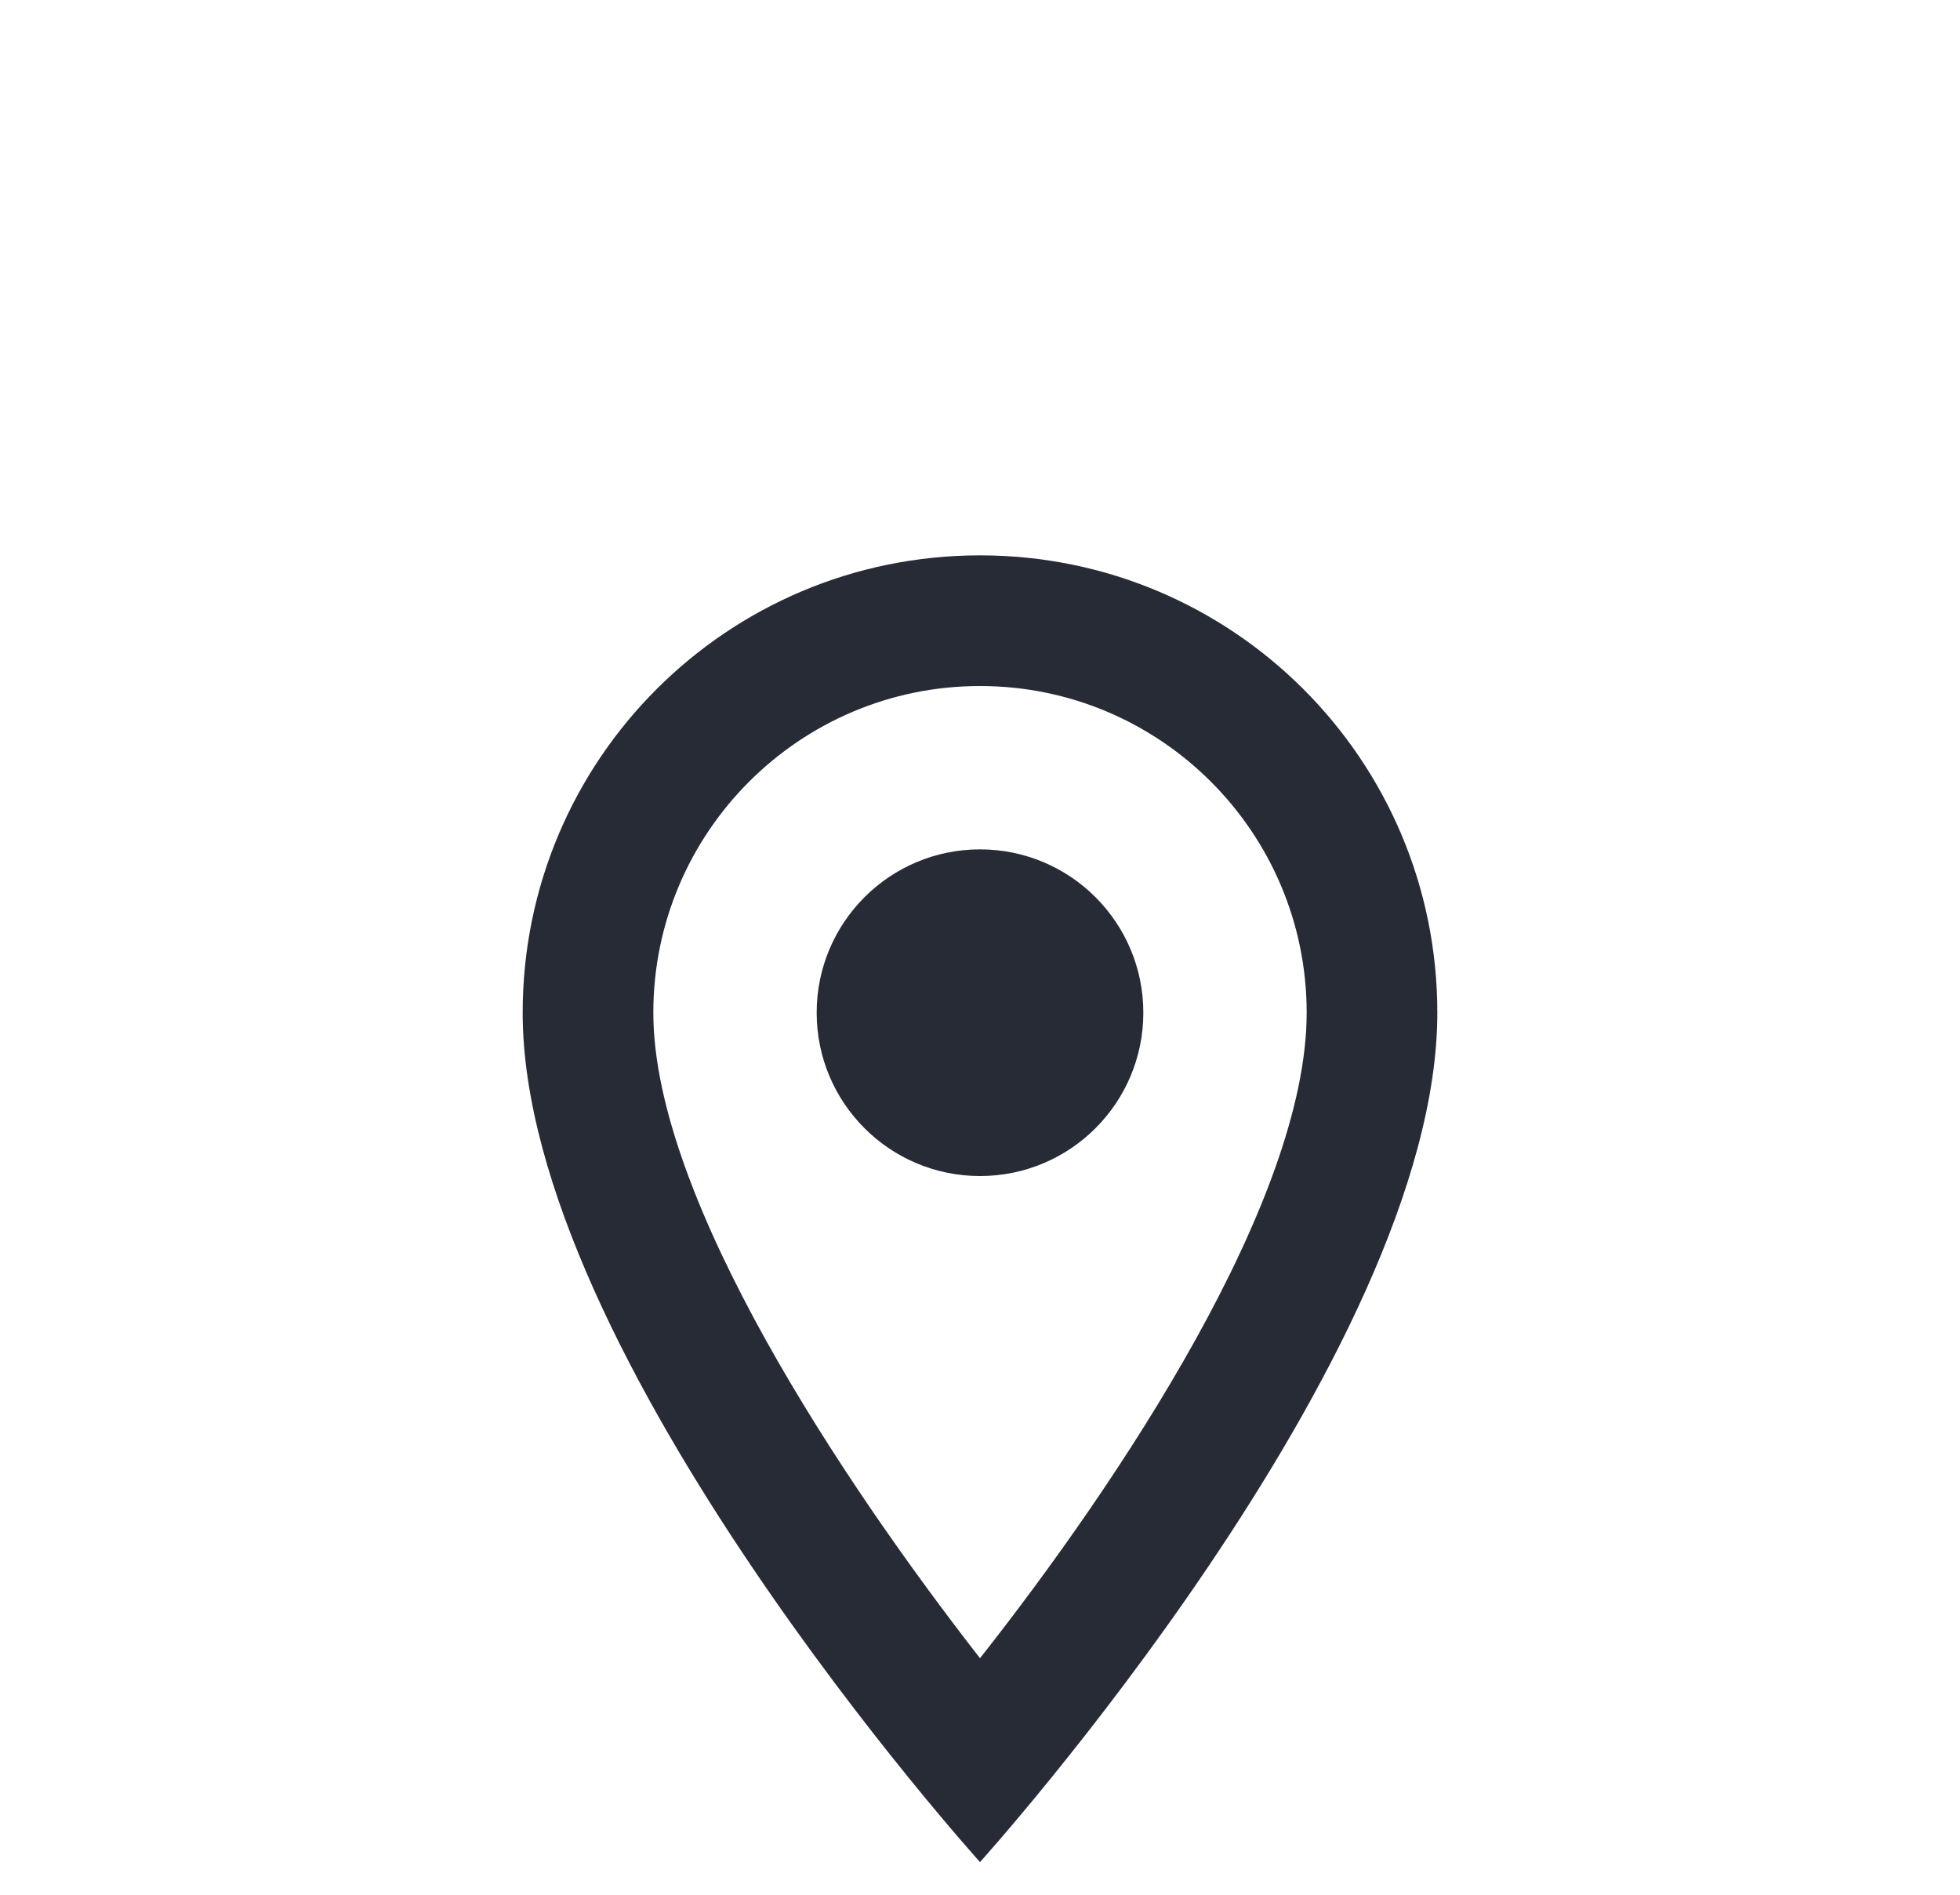 <svg width="30" height="29" viewBox="0 0 30 29" fill="none" xmlns="http://www.w3.org/2000/svg">
<path d="M15 8.5C11.13 8.5 8 11.63 8 15.5C8 20.75 15 28.5 15 28.5C15 28.5 22 20.75 22 15.5C22 11.63 18.87 8.5 15 8.5ZM10 15.5C10 12.74 12.24 10.5 15 10.5C17.76 10.5 20 12.74 20 15.5C20 18.38 17.12 22.69 15 25.38C12.92 22.71 10 18.35 10 15.5Z" fill="#272B36"/>
<path d="M15 18C16.381 18 17.5 16.881 17.5 15.5C17.5 14.119 16.381 13 15 13C13.619 13 12.5 14.119 12.5 15.5C12.5 16.881 13.619 18 15 18Z" fill="#272B36"/>
</svg>
